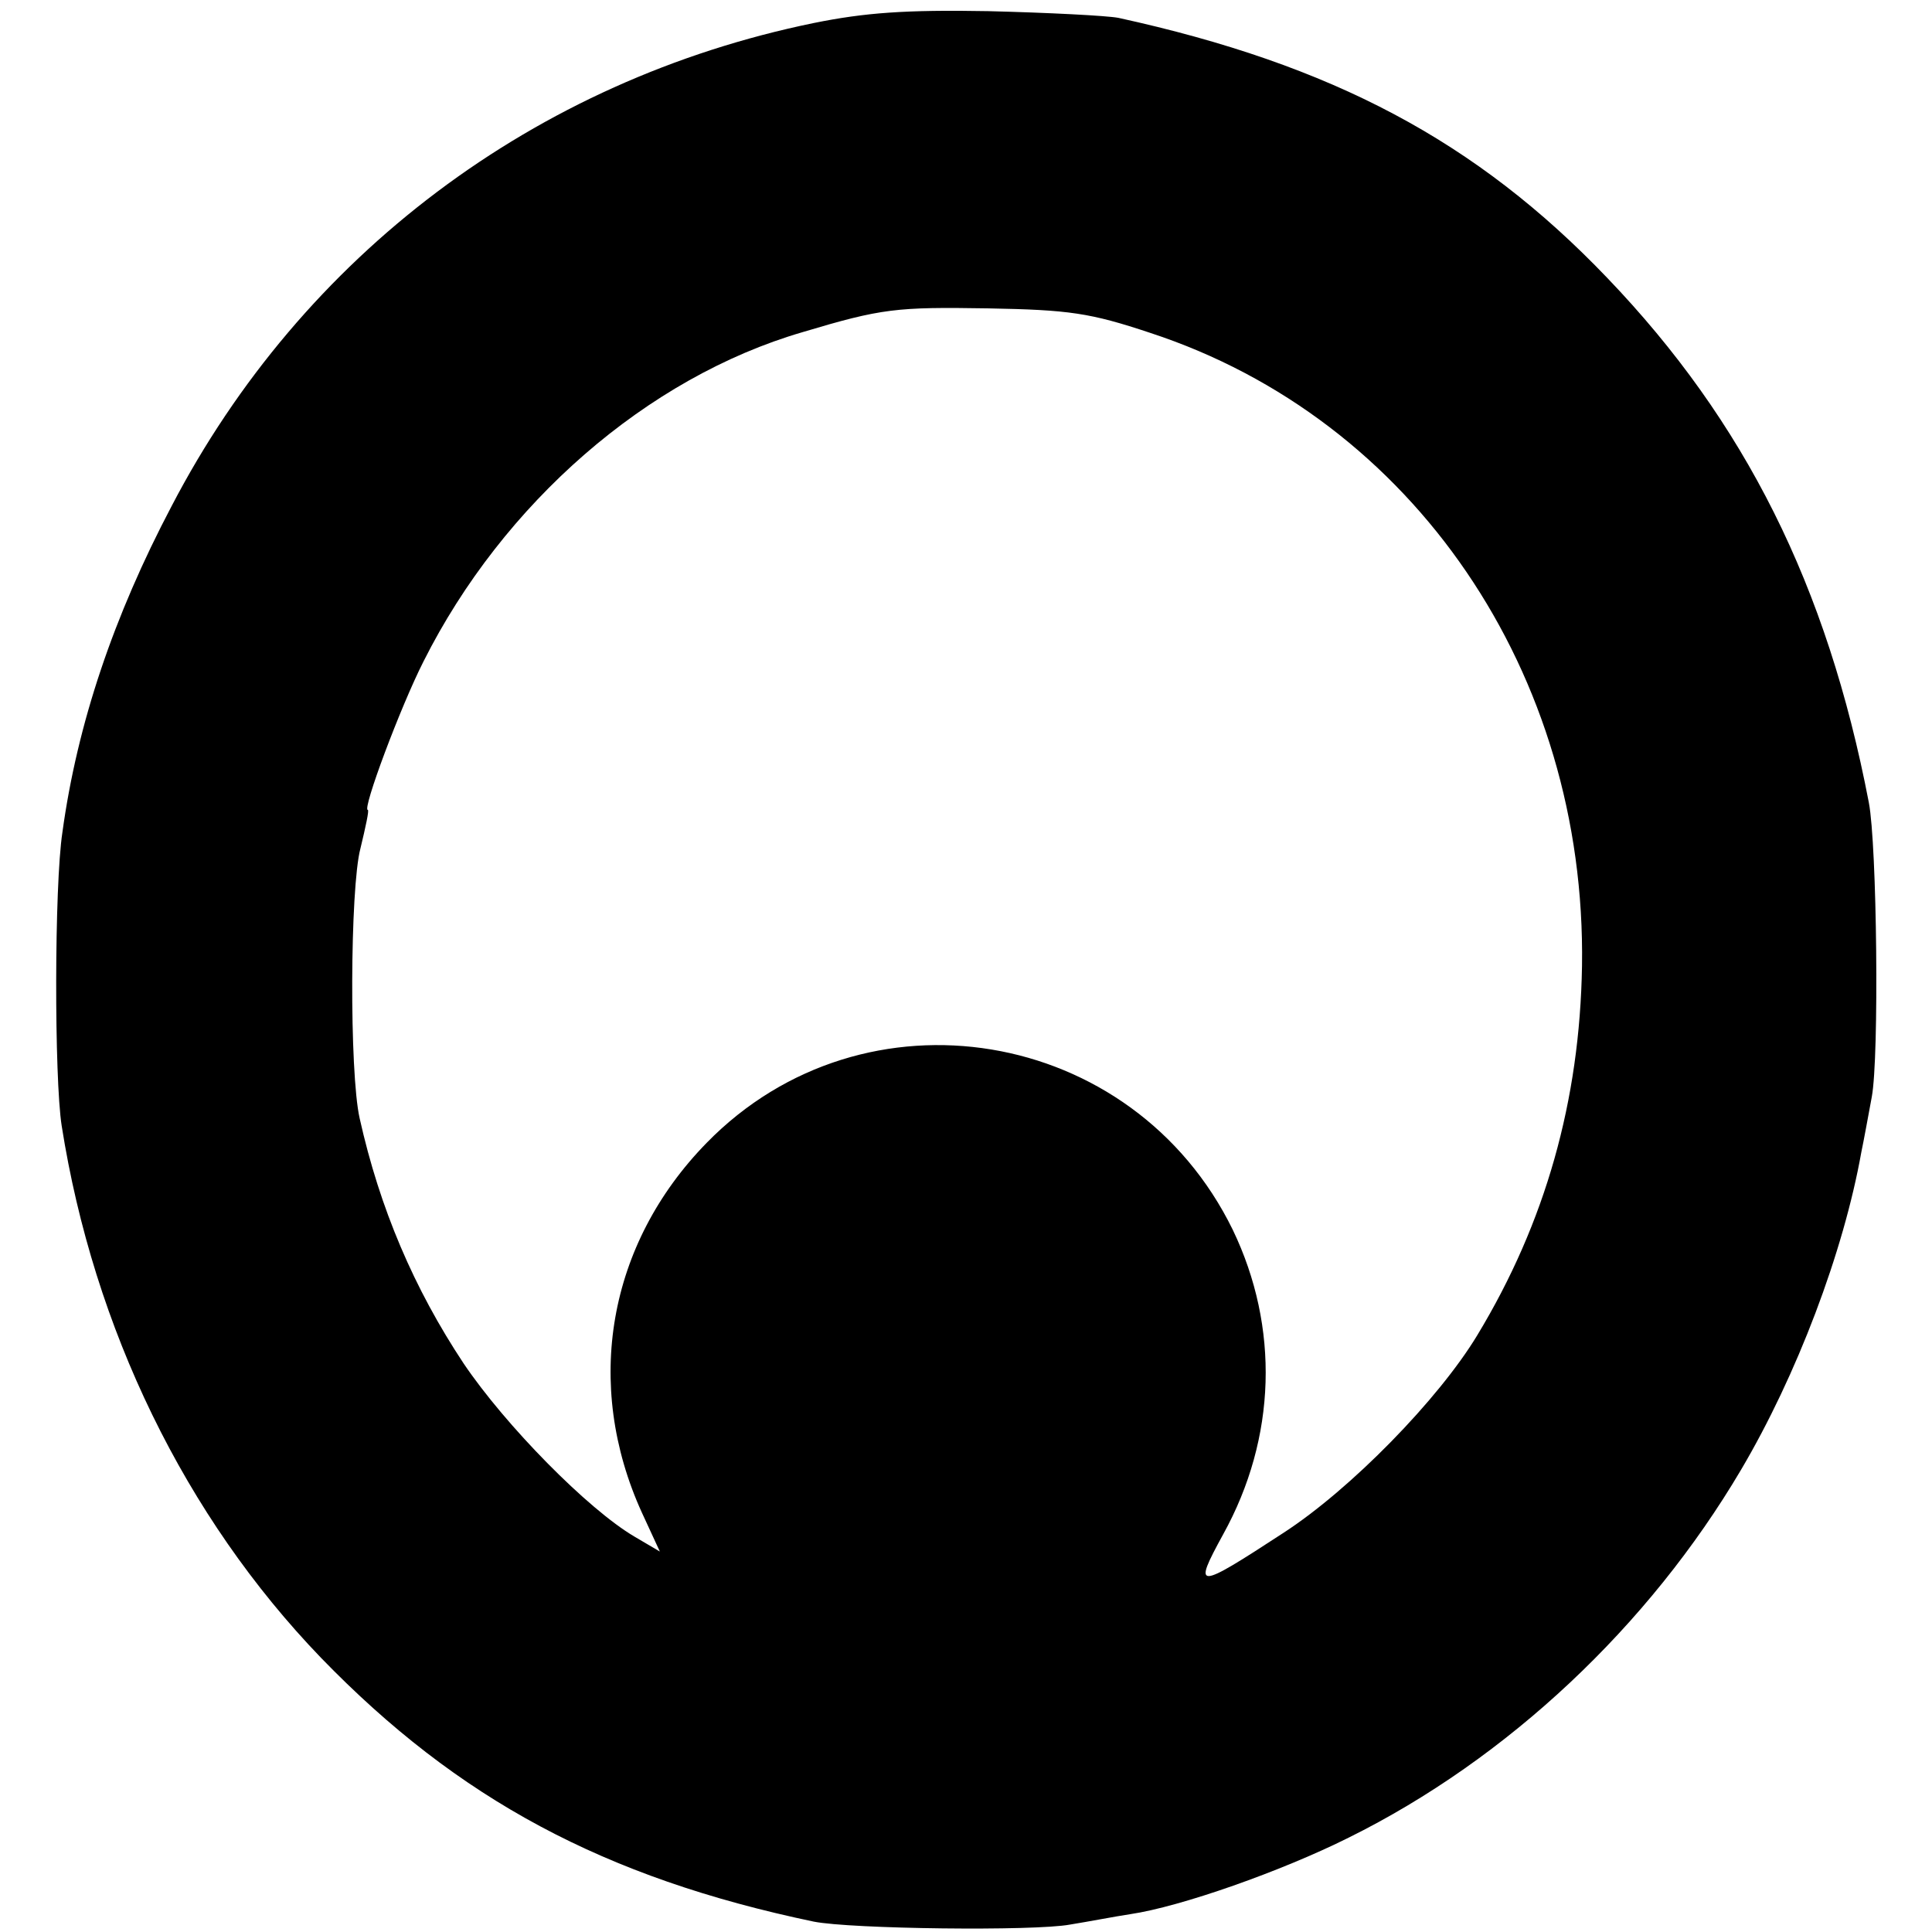 <?xml version="1.0" standalone="no"?>
<!DOCTYPE svg PUBLIC "-//W3C//DTD SVG 20010904//EN"
 "http://www.w3.org/TR/2001/REC-SVG-20010904/DTD/svg10.dtd">
<svg version="1.0" xmlns="http://www.w3.org/2000/svg"
 width="260pt" height="260pt" viewBox="0 0 260 260"
 preserveAspectRatio="xMidYMid meet">
<g transform="translate(0,260) scale(0.1,-0.1)"
fill="#000000" stroke="none">
<path d="M1095 2569 c-375 -77 -688 -312 -864 -650 -78 -148 -127 -293 -147
-439 -11 -72 -11 -331 -1 -395 43 -273 166 -526 349 -716 184 -190 381 -296
663 -355 50 -10 297 -13 345 -4 25 4 61 11 81 14 68 10 204 58 294 103 214
106 404 285 528 495 75 127 138 293 162 428 3 14 9 47 14 74 10 54 7 339 -4
396 -56 292 -167 513 -352 706 -176 184 -370 287 -658 350 -16 3 -95 7 -175 9
-111 2 -166 -2 -235 -16z m453 -417 c354 -116 587 -458 581 -852 -3 -181 -49
-345 -141 -497 -52 -86 -170 -207 -261 -266 -118 -77 -122 -77 -81 -2 72 130
76 279 13 410 -134 274 -496 334 -708 117 -133 -136 -166 -325 -87 -498 l24
-52 -34 20 c-63 37 -174 150 -230 233 -67 101 -113 209 -140 330 -14 62 -13
310 1 363 7 29 12 52 10 52 -8 0 44 139 75 200 107 213 301 382 510 443 107
32 126 34 250 32 109 -2 137 -6 218 -33z"/>
</g>
</svg>
